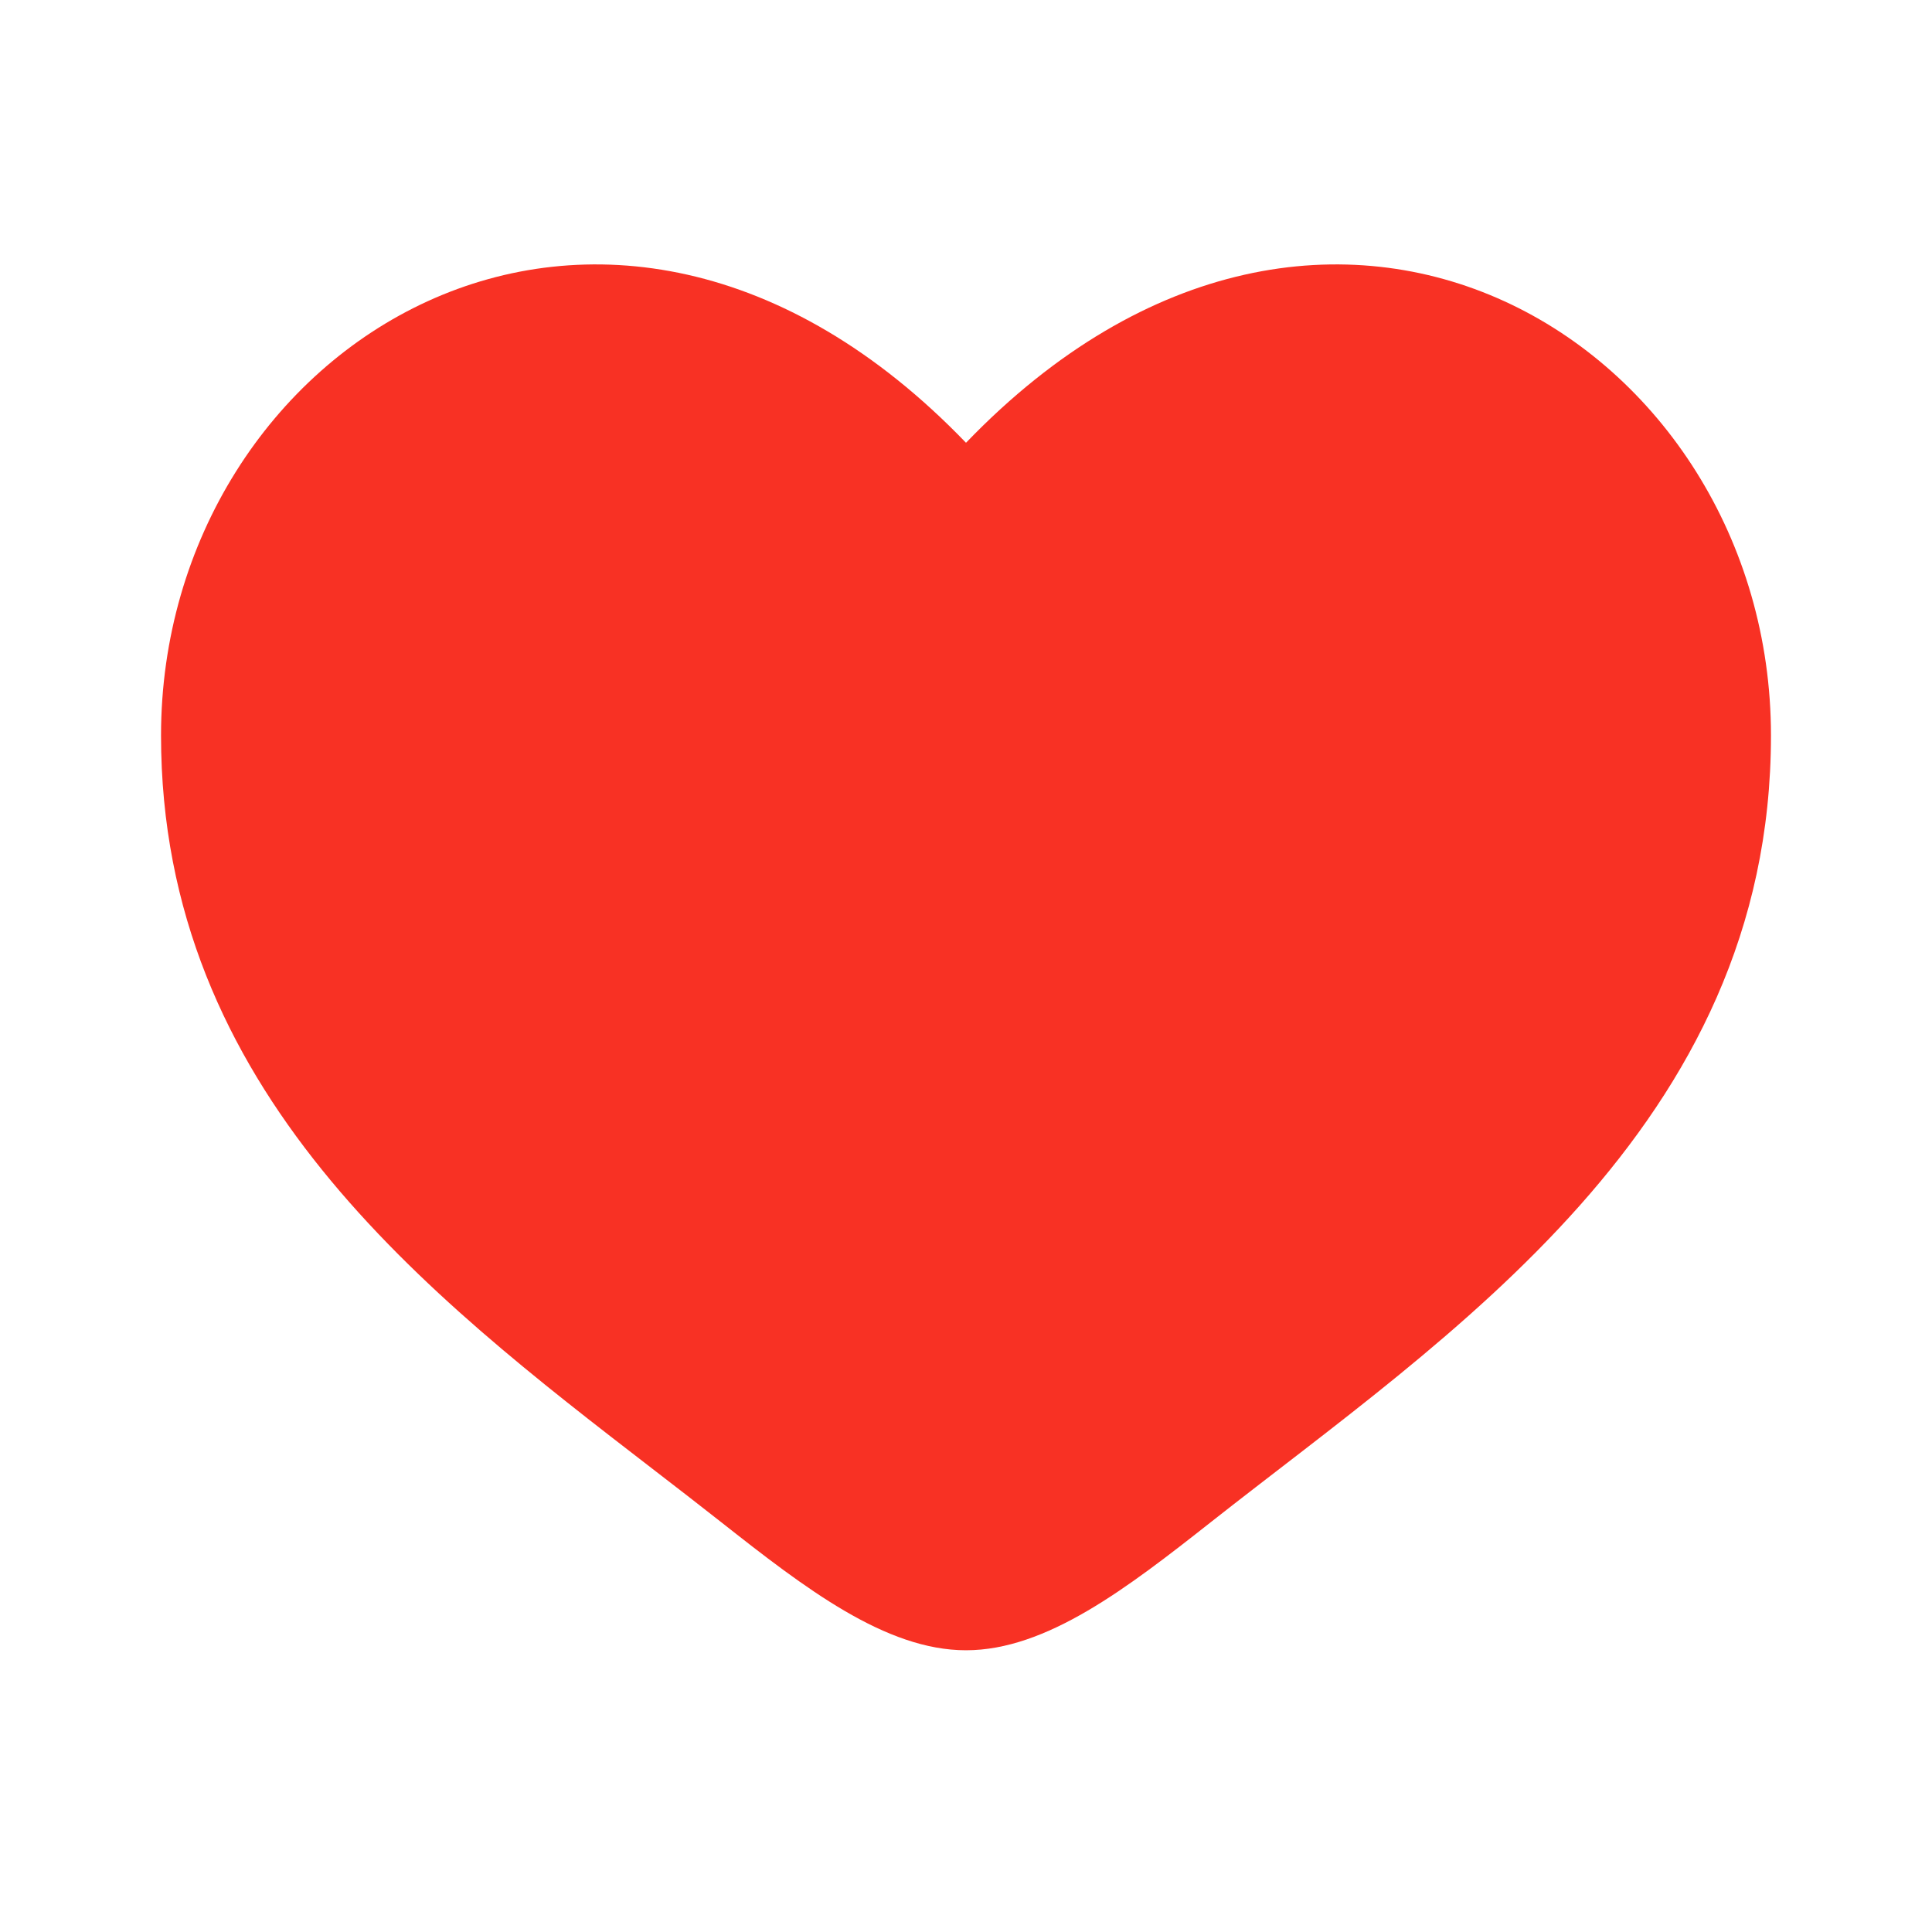 <svg width="23" height="23" viewBox="0 0 23 23" fill="none" xmlns="http://www.w3.org/2000/svg">
<path fill-rule="evenodd" clip-rule="evenodd" d="M7.769 17.487C5.078 15.413 1.917 12.978 1.917 8.756C1.917 4.096 7.188 0.791 11.5 5.271V19.646C10.542 19.646 9.583 18.907 8.588 18.123C8.323 17.914 8.048 17.702 7.769 17.487Z" fill="#F83124"/>
<path d="M14.412 18.123C17.231 15.9 21.083 13.417 21.083 8.756C21.083 4.096 15.812 0.791 11.5 5.271V19.646C12.458 19.646 13.417 18.907 14.412 18.123Z" fill="#F83124"/>
</svg>
